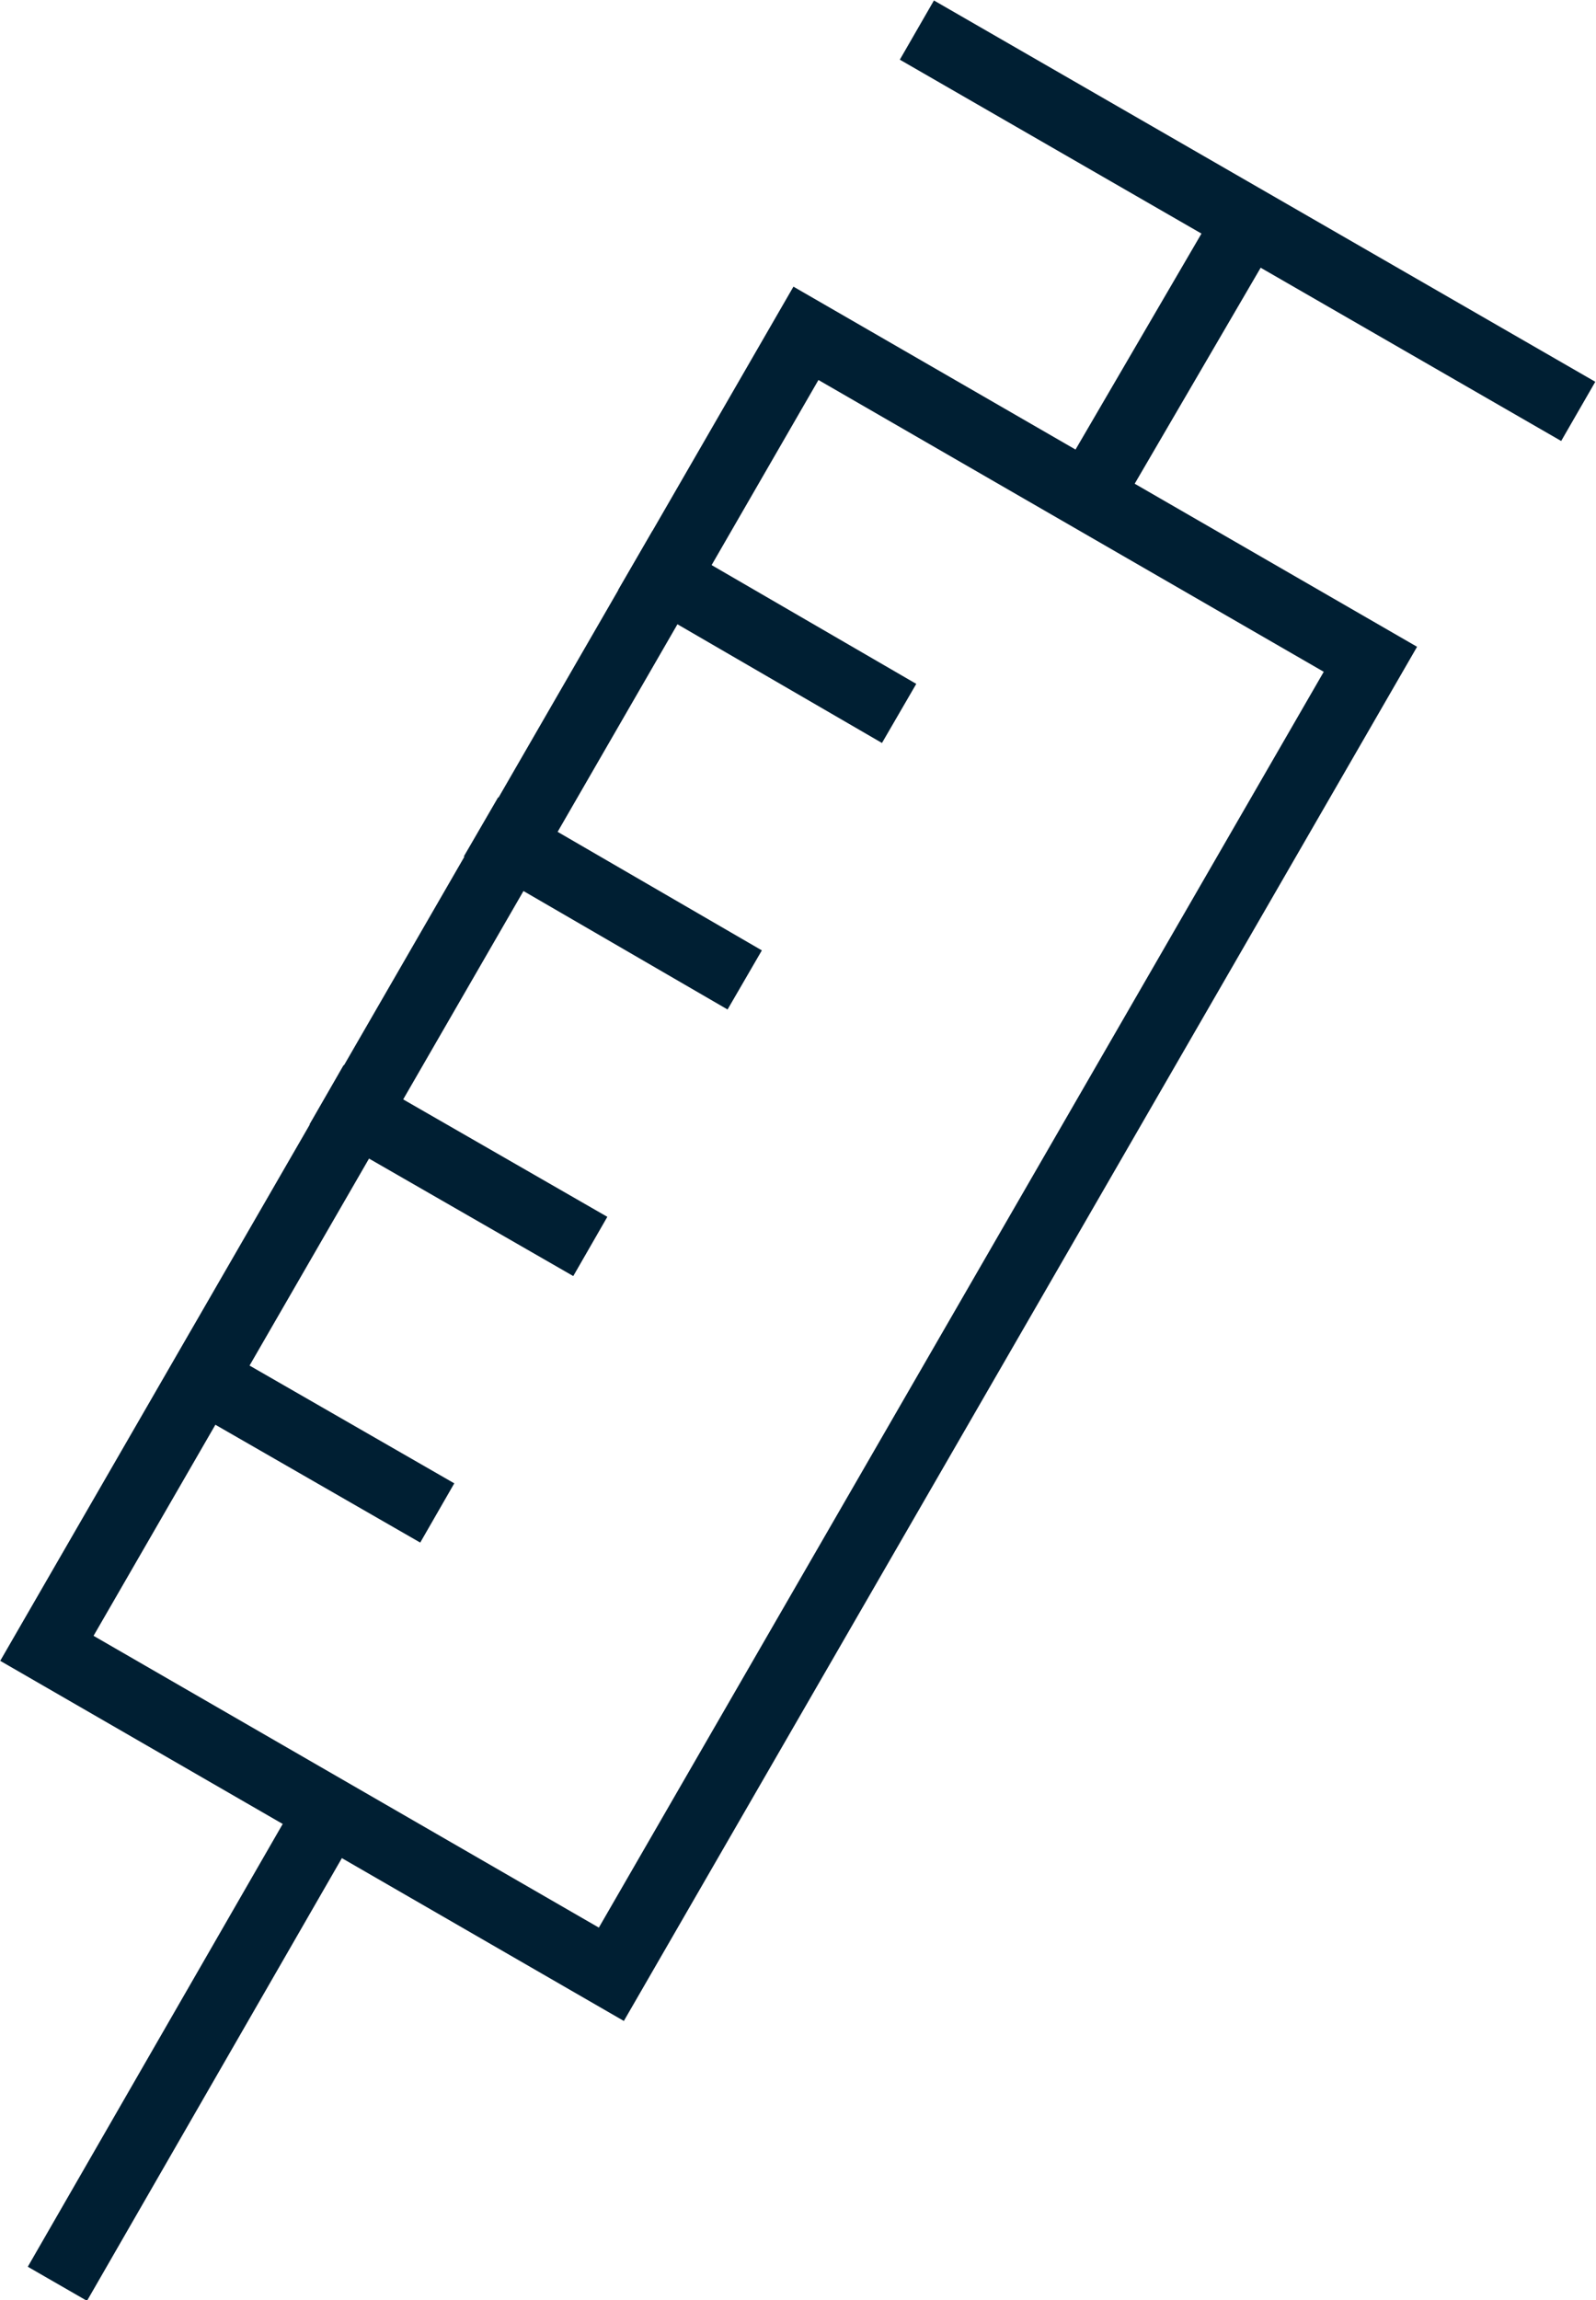 <svg xmlns="http://www.w3.org/2000/svg" viewBox="0 0 11.68 16.83"><line x1="0.42" y1="16.71" x2="2.47" y2="13.15" style="fill:none;stroke:#001f33;stroke-miterlimit:10;stroke-width:0.5px"/><line x1="7.95" y1="3.65" x2="9.07" y2="1.73" style="fill:none;stroke:#001f33;stroke-miterlimit:10;stroke-width:0.5px"/><line x1="1.27" y1="9.96" x2="3.2" y2="11.07" style="fill:none;stroke:#001f33;stroke-miterlimit:10;stroke-width:0.5px"/><line x1="2.39" y1="8.01" x2="4.32" y2="9.12" style="fill:none;stroke:#001f33;stroke-miterlimit:10;stroke-width:0.5px"/><line x1="3.52" y1="6.05" x2="5.45" y2="7.17" style="fill:none;stroke:#001f33;stroke-miterlimit:10;stroke-width:0.5px"/><line x1="4.65" y1="4.1" x2="6.58" y2="5.22" style="fill:none;stroke:#001f33;stroke-miterlimit:10;stroke-width:0.5px"/><line x1="11.55" y1="3.01" x2="6.71" y2="0.22" style="fill:none;stroke:#001f33;stroke-miterlimit:10;stroke-width:0.5px"/><rect x="-0.37" y="6.06" width="11.11" height="4.77" transform="translate(-4.72 8.71) rotate(-60)" style="fill:none;stroke:#001f33;stroke-miterlimit:10;stroke-width:0.5px"/></svg>